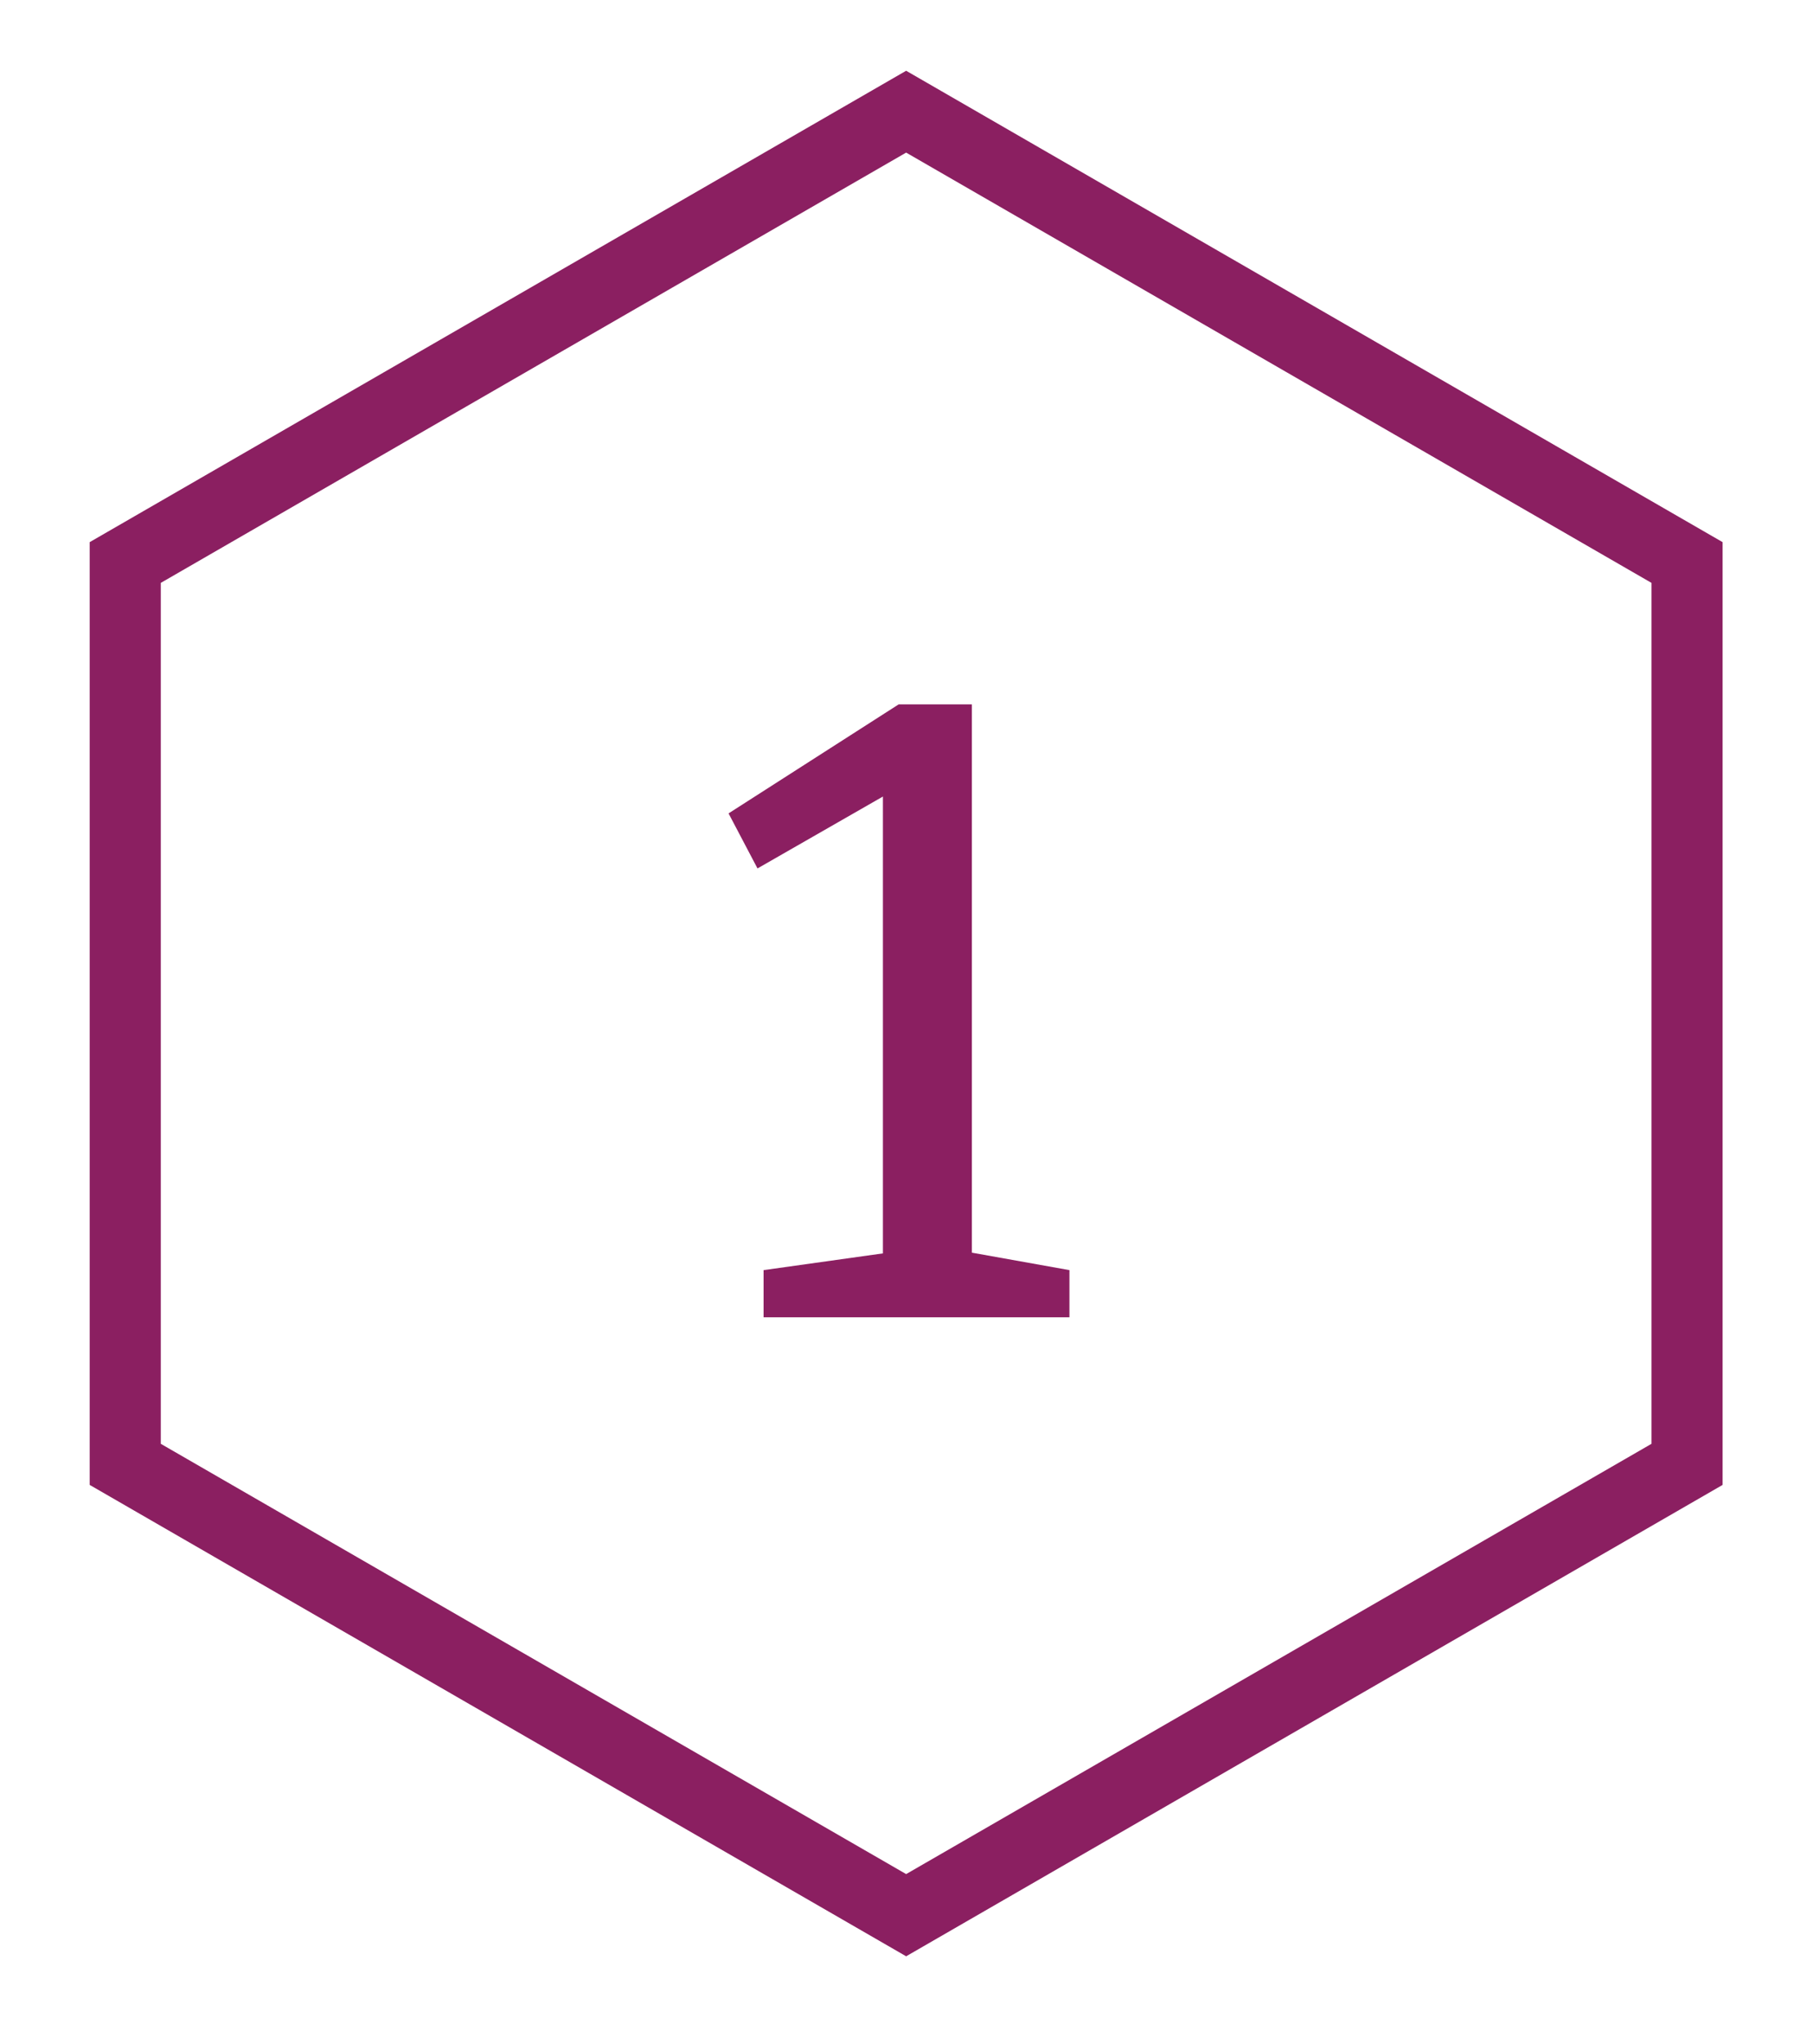 <?xml version="1.0" encoding="utf-8"?>
<!-- Generator: Adobe Illustrator 26.3.1, SVG Export Plug-In . SVG Version: 6.00 Build 0)  -->
<svg version="1.1" xmlns="http://www.w3.org/2000/svg" xmlns:xlink="http://www.w3.org/1999/xlink" x="0px" y="0px"
	 viewBox="0 0 50.74 57.19" enable-background="new 0 0 50.74 57.19" xml:space="preserve">
<g id="Ebene_1">
	<path fill="#8B1F61" d="M25.36,54.74L2.51,41.55V15.17L25.36,1.98l22.85,13.19v26.38L25.36,54.74z M4.5,40.4l20.86,12.04
		L46.22,40.4V16.31L25.36,4.27L4.5,16.31V40.4z"/>
	<g>
		<path fill="#8B1F61" d="M27.2,35.62l-0.51-0.66l3.24,0.58v1.32h-8.56v-1.32l3.85-0.54l-0.51,0.61V21.86l0.66,0.05L21.2,24.3
			l-0.81-1.54l4.76-3.05h2.05V35.62z"/>
	</g>
</g>
<g id="Ebene_1_Kopie" display="none">
	<path display="inline" fill="#8B1F61" d="M25.36,54.74L2.51,41.55V15.17L25.36,1.98l22.85,13.19v26.38L25.36,54.74z M4.5,40.4
		l20.86,12.04L46.22,40.4V16.31L25.36,4.27L4.5,16.31V40.4z"/>
	<g display="inline">
		<path fill="#8B1F61" d="M20.03,36.86v-2.12c1.9-1.67,3.48-3.13,4.72-4.35c1.24-1.23,2.17-2.33,2.78-3.31
			c0.61-0.98,0.92-1.91,0.92-2.81c0-0.98-0.32-1.69-0.95-2.15c-0.63-0.46-1.44-0.68-2.42-0.68c-0.44,0-0.93,0.05-1.46,0.16
			c-0.54,0.11-1.09,0.25-1.66,0.43l0.32-0.46l-0.39,2.9h-1.51l-0.24-4c0.96-0.29,1.89-0.52,2.81-0.68c0.91-0.16,1.76-0.24,2.54-0.24
			c1.09,0,2.05,0.15,2.89,0.45c0.84,0.3,1.5,0.78,1.99,1.43c0.49,0.65,0.73,1.49,0.73,2.51c0,1.14-0.31,2.26-0.94,3.38
			c-0.63,1.11-1.54,2.3-2.76,3.56c-1.21,1.26-2.7,2.7-4.45,4.3l-0.02-0.32h8.56v2H20.03z"/>
	</g>
</g>
<g id="Ebene_1_Kopie_Kopie" display="none">
	<path display="inline" fill="#8B1F61" d="M25.36,54.74L2.51,41.55V15.17L25.36,1.98l22.85,13.19v26.38L25.36,54.74z M4.5,40.4
		l20.86,12.04L46.22,40.4V16.31L25.36,4.27L4.5,16.31V40.4z"/>
	<g display="inline">
		<path fill="#8B1F61" d="M25.2,37.08c-0.93,0-1.84-0.11-2.73-0.34c-0.89-0.23-1.75-0.57-2.56-1.02l0.71-1.78
			c0.72,0.39,1.46,0.69,2.23,0.89c0.77,0.2,1.52,0.3,2.26,0.3c0.76,0,1.44-0.11,2.02-0.34c0.59-0.23,1.05-0.58,1.39-1.06
			c0.34-0.48,0.51-1.08,0.51-1.82c0-0.6-0.13-1.13-0.4-1.58c-0.27-0.46-0.7-0.82-1.28-1.09c-0.59-0.27-1.35-0.4-2.29-0.4h-2.05
			v-1.81h2.02c1.22,0,2.13-0.25,2.74-0.74c0.61-0.5,0.92-1.2,0.92-2.11c0-1.01-0.32-1.73-0.95-2.16c-0.63-0.43-1.45-0.65-2.44-0.65
			c-0.54,0-1.08,0.05-1.63,0.16c-0.55,0.11-1.1,0.25-1.63,0.43l0.37-0.37l-0.32,2.76h-1.49l-0.19-3.83
			c0.91-0.31,1.83-0.55,2.77-0.72c0.94-0.17,1.83-0.26,2.67-0.26c1.02,0,1.95,0.14,2.77,0.41c0.82,0.28,1.46,0.73,1.93,1.35
			c0.46,0.63,0.7,1.45,0.7,2.48c0,1.2-0.35,2.15-1.06,2.84s-1.74,1.13-3.11,1.3l-0.1-0.19c1.56,0.11,2.72,0.54,3.48,1.27
			c0.76,0.73,1.13,1.72,1.13,2.98c0,0.86-0.16,1.61-0.49,2.26c-0.33,0.64-0.79,1.17-1.38,1.6s-1.28,0.74-2.05,0.94
			S26.06,37.08,25.2,37.08z"/>
	</g>
</g>
<g id="Ebene_1_Kopie_Kopie_Kopie" display="none">
	<path display="inline" fill="#8B1F61" d="M25.36,54.74L2.51,41.55V15.17L25.36,1.98l22.85,13.19v26.38L25.36,54.74z M4.5,40.4
		l20.86,12.04L46.22,40.4V16.31L25.36,4.27L4.5,16.31V40.4z"/>
	<g display="inline">
		<path fill="#8B1F61" d="M25.71,32.23l0.63,0.54h-8.9l-0.27-1.78l8.1-11.49l2.93,0.29v11.49l-0.63-0.46H31v1.95h-3.44l0.63-0.54
			v4.63h-2.49V32.23z M26.39,30.81l-0.63,0.46V20.98l0.83,0.15l-7.42,10.54l-0.46-0.85H26.39z"/>
	</g>
</g>
</svg>
